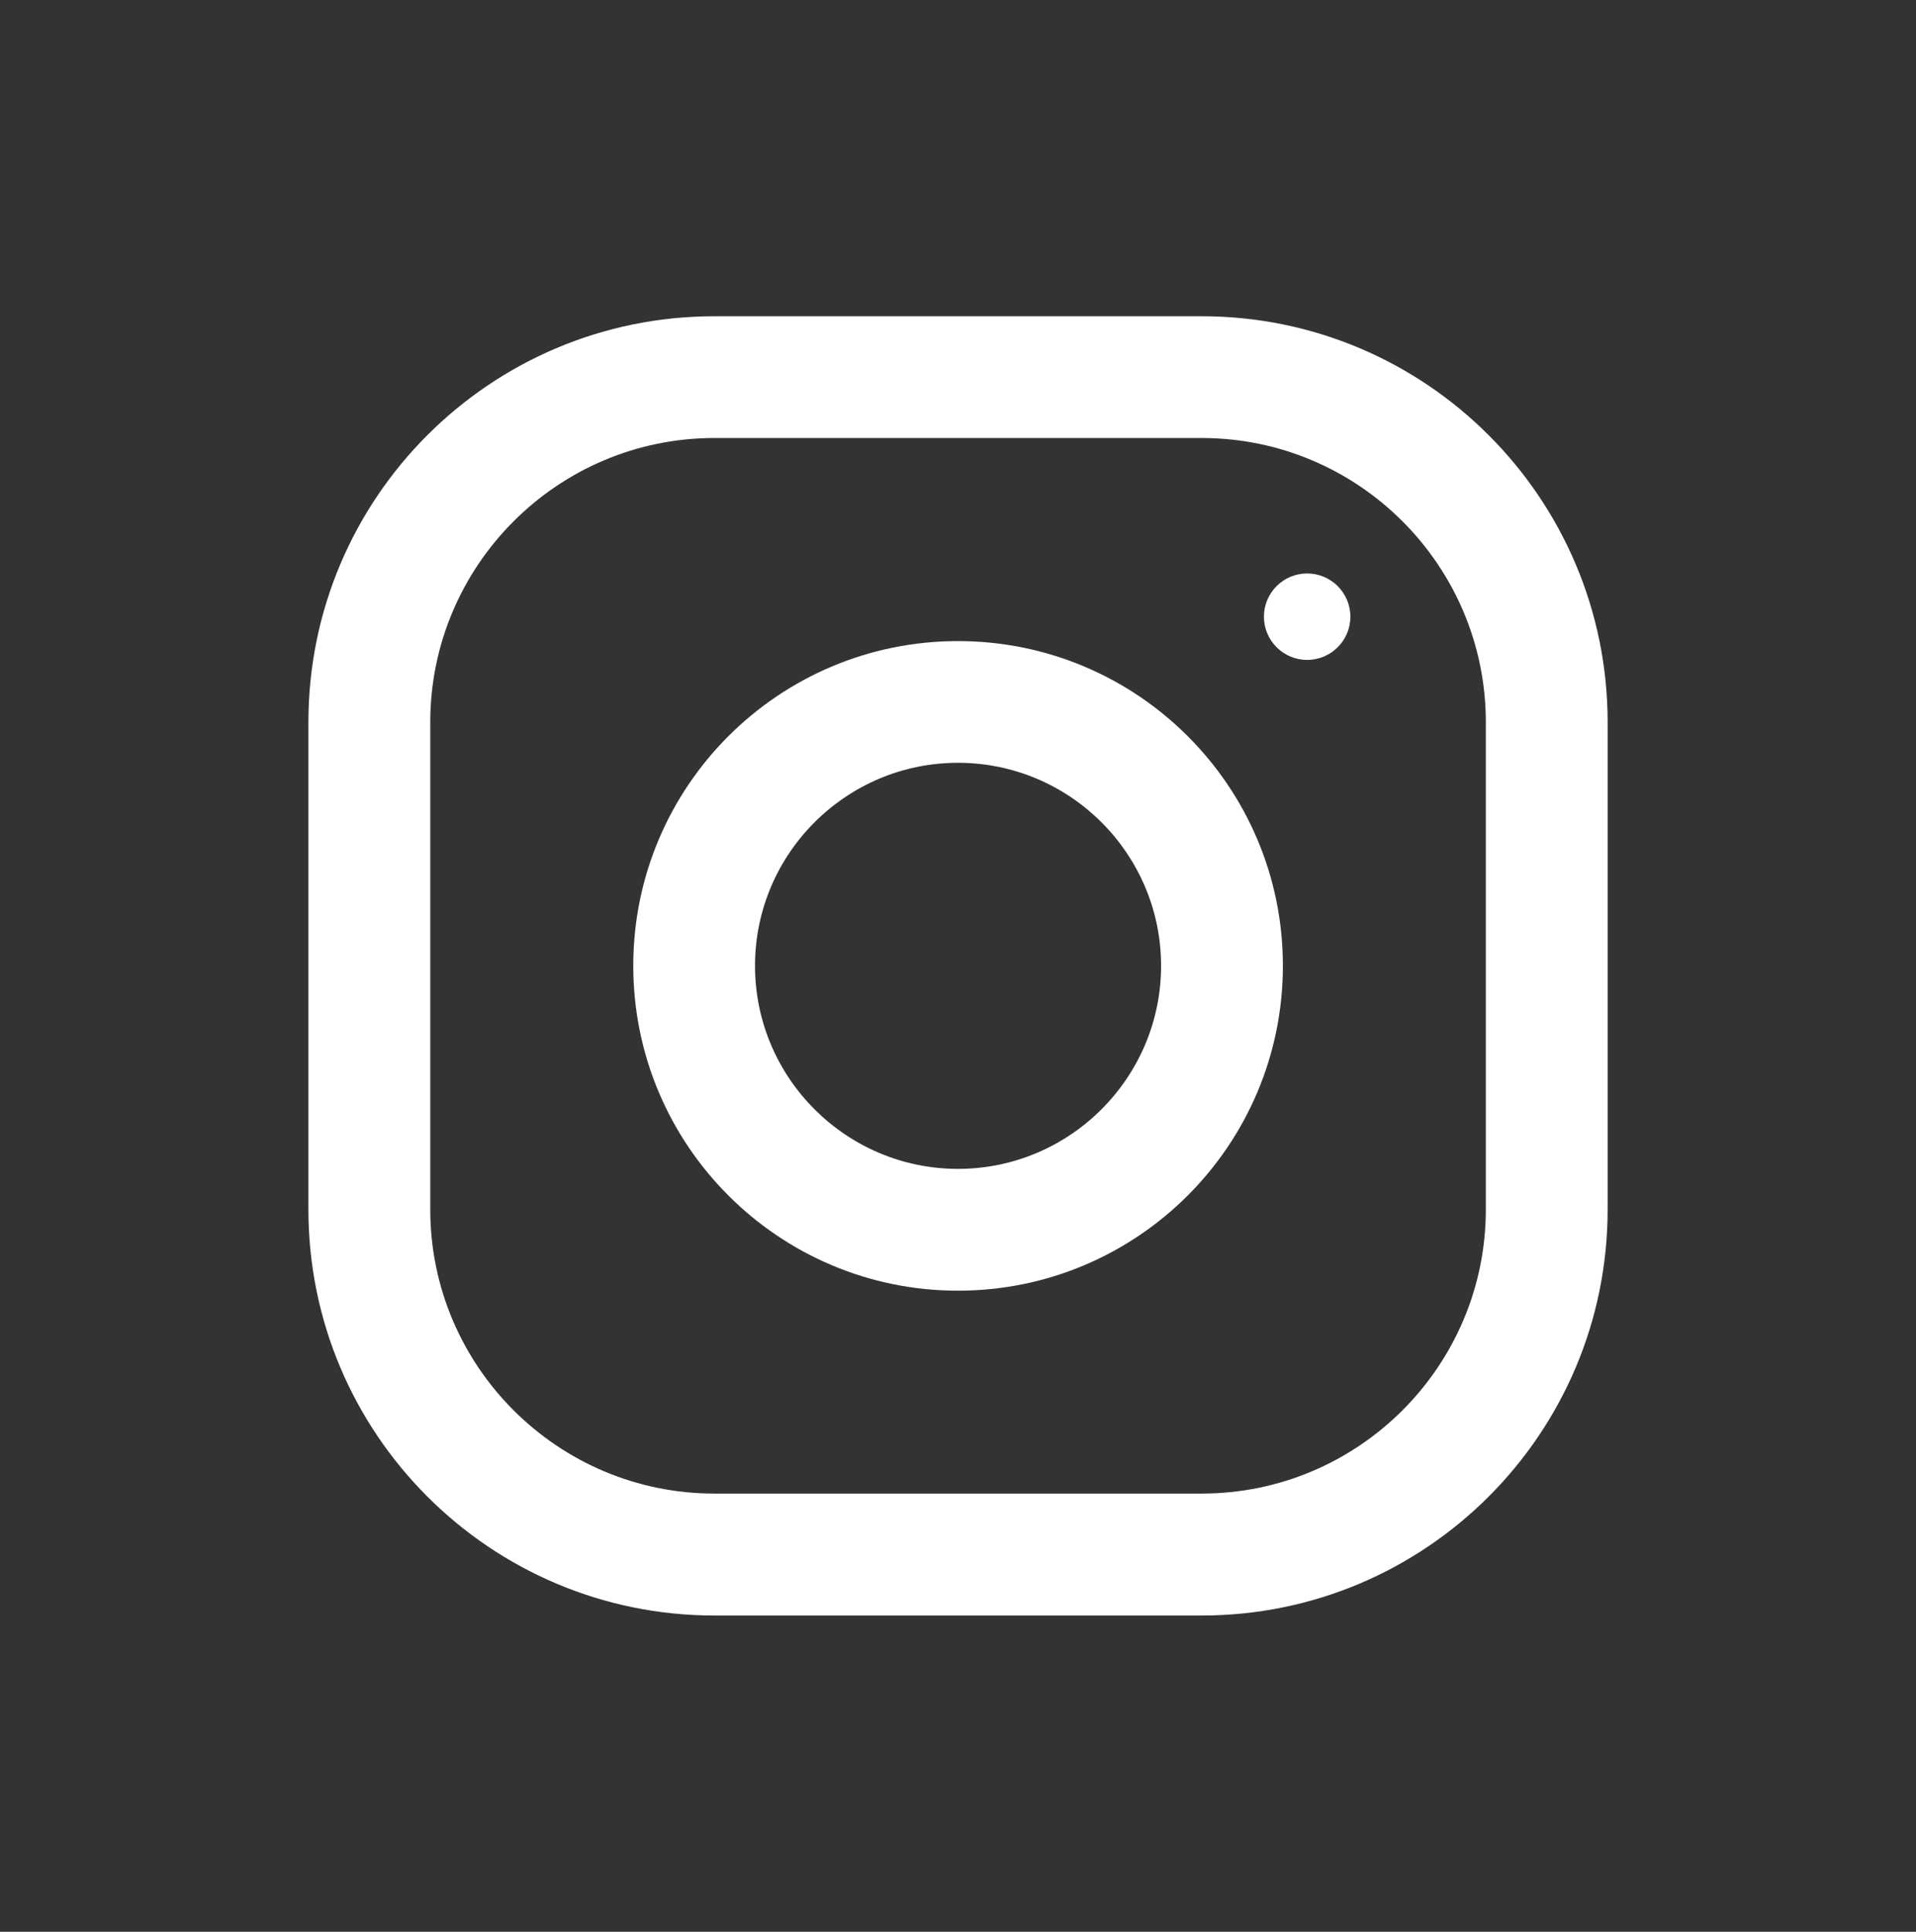 <?xml version="1.0" encoding="utf-8"?>
<!-- Generator: Adobe Illustrator 16.0.0, SVG Export Plug-In . SVG Version: 6.00 Build 0)  -->
<!DOCTYPE svg PUBLIC "-//W3C//DTD SVG 1.1//EN" "http://www.w3.org/Graphics/SVG/1.1/DTD/svg11.dtd">
<svg version="1.1" id="Capa_1" xmlns="http://www.w3.org/2000/svg" xmlns:xlink="http://www.w3.org/1999/xlink" x="0px" y="0px"
	 width="39.009px" height="39.333px" viewBox="0 0 39.009 39.333" enable-background="new 0 0 39.009 39.333" xml:space="preserve">
<rect x="0" y="0" width="39.009" height="39.333" fill="#333333" stroke="none"/>
<path fill="#FFFFFF" d="M-199.22,37.649h-19.272c-1.961,0-3.554,1.591-3.554,3.553v19.272c0,1.963,1.593,3.552,3.554,3.552h9.505
	l0.018-9.424h-2.45c-0.318,0-0.576-0.259-0.578-0.576l-0.01-3.039c-0.002-0.319,0.256-0.58,0.578-0.58h2.443v-2.936
	c0-3.408,2.081-5.264,5.121-5.264h2.494c0.318,0,0.576,0.26,0.576,0.578v2.563c0,0.318-0.258,0.576-0.576,0.576l-1.531,0.002
	c-1.654,0-1.974,0.787-1.974,1.938v2.543h3.632c0.347,0,0.615,0.303,0.574,0.646l-0.359,3.038c-0.034,0.29-0.281,0.512-0.573,0.512
	h-3.258l-0.016,9.426h5.656c1.964,0,3.554-1.591,3.554-3.554V41.202C-195.666,39.24-197.258,37.649-199.22,37.649z"/>
<g>
	<g>
		<g>
			<path fill="#FFFFFF" d="M24.465,6.439h-9.92c-4.564,0-8.266,3.701-8.266,8.266v9.92c0,4.564,3.701,8.268,8.266,8.268h9.92
				c4.564,0,8.266-3.703,8.266-8.268v-9.92C32.73,10.141,29.029,6.439,24.465,6.439z M30.251,24.625
				c0,3.191-2.595,5.785-5.786,5.785h-9.92c-3.191,0-5.785-2.594-5.785-5.785v-9.92c0-3.191,2.594-5.787,5.785-5.787h9.92
				c3.191,0,5.786,2.596,5.786,5.787V24.625z"/>
		</g>
	</g>
	<g>
		<g>
			<path fill="#FFFFFF" d="M19.504,13.053c-3.651,0-6.611,2.959-6.611,6.611s2.96,6.615,6.611,6.615
				c3.654,0,6.615-2.963,6.615-6.615S23.158,13.053,19.504,13.053z M19.504,23.799c-2.277,0-4.132-1.855-4.132-4.135
				s1.854-4.133,4.132-4.133c2.279,0,4.135,1.854,4.135,4.133S21.783,23.799,19.504,23.799z"/>
		</g>
	</g>
	<g>
		<g>
			<circle fill="#FFFFFF" cx="26.613" cy="12.556" r="0.88"/>
		</g>
	</g>
</g>
<g>
	<g>
		<g>
			<path fill="#FFFFFF" d="M-84.871,15.582c0.4,0.279,1.602,1.115,3.609,2.506c2.008,1.393,3.545,2.463,4.613,3.215
				c0.117,0.08,0.368,0.262,0.748,0.537c0.382,0.275,0.698,0.498,0.951,0.67c0.253,0.17,0.559,0.359,0.916,0.57
				c0.358,0.213,0.695,0.369,1.012,0.477c0.316,0.105,0.61,0.158,0.881,0.158h0.018h0.018c0.271,0,0.564-0.053,0.881-0.158
				c0.318-0.107,0.655-0.266,1.013-0.477c0.358-0.211,0.663-0.4,0.915-0.57c0.253-0.172,0.569-0.395,0.951-0.67
				s0.631-0.457,0.748-0.537c1.082-0.752,3.826-2.658,8.24-5.723c0.857-0.598,1.572-1.32,2.149-2.166
				c0.574-0.846,0.862-1.73,0.862-2.658c0-0.775-0.279-1.438-0.838-1.988c-0.557-0.555-1.218-0.83-1.979-0.83h-25.919
				c-0.904,0-1.599,0.307-2.086,0.916c-0.486,0.611-0.732,1.373-0.732,2.289c0,0.742,0.324,1.541,0.971,2.404
				C-86.285,14.41-85.598,15.088-84.871,15.582z"/>
			<path fill="#FFFFFF" d="M-58.105,17.465c-3.852,2.605-6.773,4.631-8.77,6.074c-0.67,0.494-1.213,0.877-1.63,1.154
				c-0.417,0.275-0.97,0.557-1.663,0.844c-0.693,0.289-1.338,0.432-1.938,0.432h-0.018h-0.018c-0.598,0-1.244-0.143-1.938-0.432
				c-0.691-0.287-1.246-0.568-1.663-0.844c-0.417-0.277-0.96-0.66-1.628-1.154c-1.586-1.162-4.502-3.188-8.751-6.074
				c-0.67-0.445-1.263-0.957-1.78-1.533v13.98c0,0.773,0.277,1.439,0.829,1.99s1.216,0.826,1.989,0.826h25.919
				c0.774,0,1.438-0.275,1.99-0.826s0.827-1.217,0.827-1.99v-13.98C-56.851,16.496-57.437,17.008-58.105,17.465z"/>
		</g>
	</g>
</g>
<g>
	<g>
		<g>
			<path fill="#FFFFFF" d="M180.979-316.655h-41.096c-0.541,0-0.978,0.438-0.978,0.979v29.354c0,0.541,0.437,0.979,0.978,0.979
				h41.096c0.539,0,0.979-0.438,0.979-0.979v-29.354C181.957-316.217,181.518-316.655,180.979-316.655z M179.999-289.667
				l-12.12-12.12l-1.383,1.384L179.6-287.3h-38.337l13.104-13.104l-1.384-1.384l-12.119,12.12v-25.031h39.136V-289.667z"/>
		</g>
	</g>
	<g>
		<g>
			<path fill="#FFFFFF" d="M178.022-314.699l-17.592,17.592l-17.591-17.592h-1.977v0.79l18.877,18.878c0.382,0.382,1,0.382,1.382,0
				l18.877-18.878v-0.79H178.022z"/>
		</g>
	</g>
</g>
<g>
	<path id="WhatsApp_1_" fill="#FFFFFF" d="M42.287-301.519c0,10.851-8.863,19.646-19.8,19.646c-3.472,0-6.733-0.888-9.571-2.443
		l-10.96,3.482l3.573-10.54c-1.803-2.962-2.842-6.433-2.842-10.145c0-10.852,8.865-19.646,19.8-19.646
		C33.425-321.165,42.287-312.37,42.287-301.519z M22.487-318.036c-9.179,0-16.646,7.41-16.646,16.518
		c0,3.616,1.179,6.962,3.17,9.684L6.933-285.7l6.396-2.033c2.629,1.726,5.777,2.731,9.158,2.731c9.179,0,16.647-7.409,16.647-16.517
		C39.134-310.625,31.666-318.036,22.487-318.036z M32.486-296.994c-0.124-0.199-0.446-0.32-0.93-0.563
		c-0.487-0.238-2.873-1.406-3.318-1.565c-0.444-0.161-0.769-0.241-1.093,0.241c-0.322,0.481-1.252,1.566-1.535,1.887
		c-0.283,0.321-0.567,0.361-1.054,0.123c-0.483-0.24-2.047-0.751-3.901-2.392c-1.443-1.276-2.417-2.851-2.7-3.334
		c-0.282-0.482-0.028-0.741,0.215-0.98c0.218-0.216,0.484-0.563,0.728-0.846c0.242-0.28,0.322-0.48,0.483-0.803
		c0.165-0.32,0.082-0.602-0.039-0.843c-0.122-0.241-1.093-2.611-1.498-3.575c-0.404-0.963-0.807-0.804-1.09-0.804
		c-0.285,0-0.607-0.039-0.932-0.039s-0.85,0.119-1.293,0.603c-0.446,0.482-1.7,1.646-1.7,4.016s1.739,4.658,1.983,4.979
		c0.241,0.322,3.357,5.342,8.29,7.27c4.935,1.927,4.935,1.284,5.823,1.204c0.89-0.079,2.869-1.165,3.277-2.286
		C32.606-295.828,32.606-296.793,32.486-296.994z"/>
</g>
<g>
	<g>
		<g>
			<path fill="#FFFFFF" d="M2.13-440.297c-7.82,0-14.18,6.36-14.18,14.178c0,2.642,0.732,5.221,2.117,7.456l11.255,18.138
				c0.217,0.349,0.595,0.56,1.004,0.56h0.01c0.413-0.003,0.793-0.222,1.006-0.574l10.968-18.313
				c1.308-2.189,1.999-4.701,1.999-7.266C16.309-433.937,9.949-440.297,2.13-440.297z M12.281-420.066l-9.973,16.65l-10.232-16.492
				c-1.152-1.861-1.778-4.008-1.778-6.211c0-6.517,5.317-11.83,11.832-11.83s11.824,5.313,11.824,11.83
				C13.954-423.983,13.37-421.89,12.281-420.066z"/>
		</g>
	</g>
	<g>
		<g>
			<path fill="#FFFFFF" d="M2.13-433.207c-3.91,0-7.089,3.18-7.089,7.088c0,3.885,3.129,7.091,7.089,7.091
				c4.011,0,7.089-3.249,7.089-7.091C9.219-430.027,6.039-433.207,2.13-433.207z M2.13-421.377c-2.619,0-4.741-2.127-4.741-4.742
				c0-2.605,2.136-4.741,4.741-4.741c2.606,0,4.735,2.136,4.735,4.741C6.865-423.543,4.792-421.377,2.13-421.377z"/>
		</g>
	</g>
</g>
<g>
	<g>
		<path fill="#FFFFFF" d="M-105.254-404.829c-0.828-0.861-1.827-1.322-2.886-1.322c-1.053,0-2.061,0.452-2.924,1.315l-2.698,2.692
			c-0.223-0.121-0.443-0.232-0.658-0.343c-0.308-0.154-0.596-0.299-0.845-0.453c-2.528-1.605-4.827-3.699-7.031-6.407
			c-1.066-1.351-1.783-2.485-2.306-3.638c0.702-0.642,1.351-1.307,1.983-1.947c0.237-0.24,0.479-0.489,0.717-0.727
			c1.793-1.794,1.793-4.117,0-5.912l-2.332-2.332c-0.265-0.263-0.539-0.537-0.795-0.81c-0.513-0.531-1.05-1.078-1.605-1.589
			c-0.828-0.821-1.819-1.256-2.862-1.256c-1.041,0-2.05,0.435-2.902,1.256c-0.009,0.007-0.009,0.007-0.019,0.017l-2.902,2.931
			c-1.095,1.093-1.719,2.424-1.854,3.971c-0.205,2.493,0.53,4.818,1.093,6.337c1.384,3.734,3.451,7.192,6.535,10.902
			c3.74,4.465,8.241,7.993,13.383,10.479c1.966,0.93,4.589,2.032,7.518,2.221c0.18,0.008,0.368,0.017,0.539,0.017
			c1.973,0,3.63-0.709,4.929-2.119c0.008-0.017,0.024-0.022,0.033-0.042c0.444-0.537,0.958-1.023,1.495-1.546
			c0.367-0.352,0.742-0.718,1.111-1.102c0.845-0.88,1.289-1.906,1.289-2.956c0-1.06-0.452-2.076-1.314-2.931L-105.254-404.829z
			 M-102.196-395.834C-102.205-395.834-102.205-395.824-102.196-395.834c-0.333,0.359-0.674,0.684-1.043,1.043
			c-0.554,0.53-1.116,1.086-1.648,1.709c-0.861,0.922-1.878,1.356-3.21,1.356c-0.13,0-0.265,0-0.393-0.007
			c-2.538-0.163-4.896-1.154-6.665-1.999c-4.834-2.341-9.078-5.662-12.606-9.875c-2.912-3.51-4.86-6.757-6.15-10.241
			c-0.794-2.127-1.085-3.784-0.957-5.348c0.087-1,0.47-1.828,1.18-2.536l2.912-2.914c0.419-0.393,0.863-0.605,1.298-0.605
			c0.539,0,0.975,0.324,1.249,0.599c0.009,0.007,0.017,0.017,0.025,0.024c0.521,0.486,1.016,0.99,1.538,1.529
			c0.263,0.274,0.537,0.547,0.812,0.828l2.33,2.332c0.907,0.906,0.907,1.743,0,2.649c-0.247,0.248-0.487,0.494-0.733,0.733
			c-0.717,0.735-1.4,1.419-2.146,2.086c-0.017,0.015-0.033,0.024-0.042,0.04c-0.734,0.735-0.597,1.452-0.445,1.939
			c0.01,0.026,0.019,0.052,0.028,0.078c0.605,1.469,1.459,2.853,2.758,4.501l0.008,0.01c2.357,2.902,4.844,5.166,7.587,6.901
			c0.348,0.221,0.707,0.4,1.05,0.57c0.306,0.154,0.597,0.301,0.845,0.454c0.035,0.017,0.068,0.043,0.104,0.06
			c0.289,0.145,0.563,0.213,0.846,0.213c0.709,0,1.151-0.444,1.298-0.588l2.921-2.923c0.291-0.29,0.752-0.641,1.29-0.641
			c0.531,0,0.965,0.334,1.229,0.624c0.01,0.008,0.01,0.008,0.019,0.017l4.705,4.707
			C-101.325-397.636-101.325-396.736-102.196-395.834z"/>
		<path fill="#FFFFFF" d="M-115.368-420.271c2.24,0.376,4.271,1.436,5.895,3.058c1.623,1.623,2.673,3.657,3.059,5.896
			c0.094,0.563,0.581,0.955,1.137,0.955c0.066,0,0.128-0.008,0.194-0.017c0.634-0.103,1.051-0.7,0.948-1.332
			c-0.461-2.708-1.742-5.178-3.699-7.134c-1.954-1.956-4.423-3.235-7.131-3.697c-0.632-0.104-1.223,0.315-1.332,0.939
			C-116.409-420.981-116-420.373-115.368-420.271z"/>
		<path fill="#FFFFFF" d="M-96.814-412.046c-0.76-4.458-2.86-8.517-6.089-11.745c-3.23-3.229-7.287-5.329-11.746-6.091
			c-0.624-0.109-1.213,0.317-1.324,0.941c-0.102,0.632,0.316,1.221,0.948,1.332c3.98,0.674,7.609,2.562,10.497,5.439
			c2.888,2.889,4.767,6.519,5.442,10.5c0.093,0.563,0.58,0.957,1.136,0.957c0.068,0,0.128-0.009,0.196-0.019
			C-97.13-410.825-96.704-411.421-96.814-412.046z"/>
	</g>
</g>
</svg>

